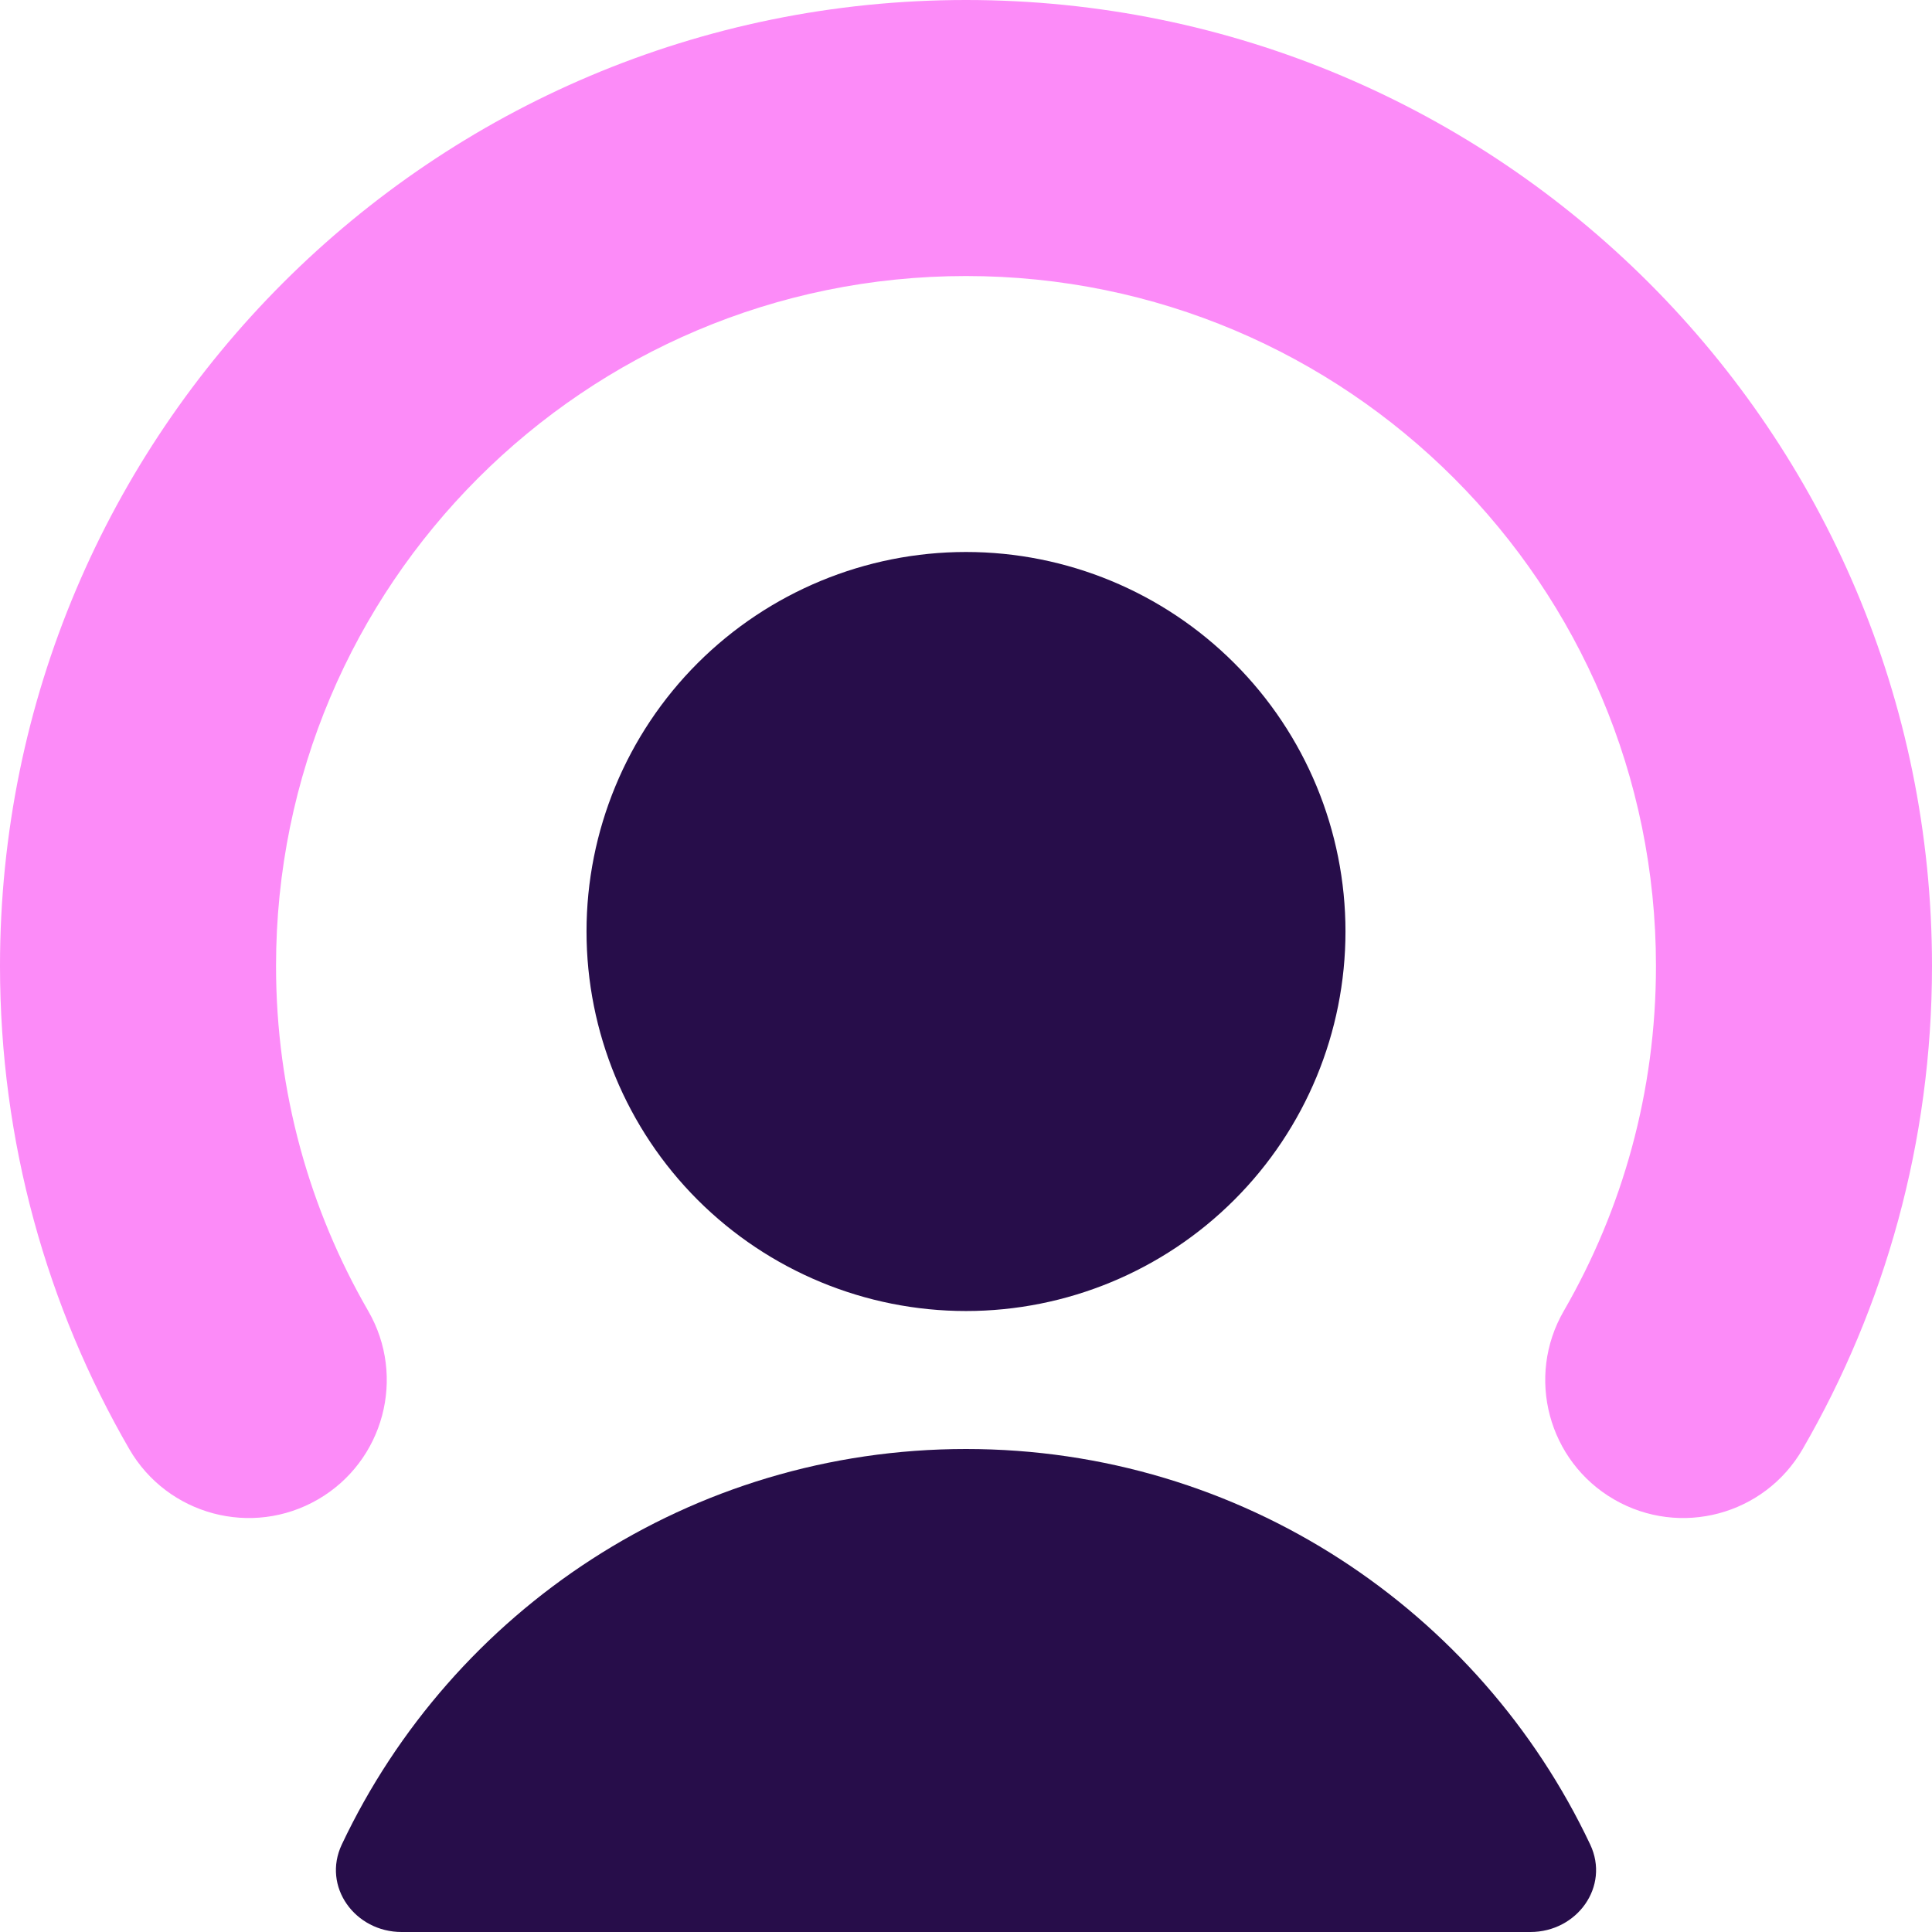 <svg width="24" height="24" viewBox="0 0 24 24" fill="none" xmlns="http://www.w3.org/2000/svg">
<path fill-rule="evenodd" clip-rule="evenodd" d="M12 3.429C7.266 3.429 3.429 7.266 3.429 12C3.429 13.564 3.846 15.025 4.574 16.285C5.048 17.104 4.768 18.153 3.949 18.627C3.129 19.101 2.081 18.821 1.606 18.001C0.584 16.235 0 14.183 0 12C0 5.373 5.373 0 12 0C18.627 0 24 5.373 24 12C24 14.183 23.416 16.235 22.393 18.001C21.919 18.821 20.871 19.101 20.051 18.627C19.232 18.153 18.952 17.104 19.426 16.285C20.154 15.025 20.571 13.564 20.571 12C20.571 7.266 16.734 3.429 12 3.429Z" fill="#FC8BF8"/>
<path d="M7.286 11.571C7.286 12.822 7.782 14.021 8.666 14.905C9.551 15.789 10.75 16.286 12 16.286C13.25 16.286 14.449 15.789 15.333 14.905C16.218 14.021 16.714 12.822 16.714 11.571C16.714 10.321 16.218 9.122 15.333 8.238C14.449 7.354 13.25 6.857 12 6.857C10.75 6.857 9.551 7.354 8.666 8.238C7.782 9.122 7.286 10.321 7.286 11.571Z" fill="#270D4A"/>
<path d="M12 18C8.575 18 5.619 20.009 4.246 22.913C3.999 23.436 4.41 24 4.989 24H19.011C19.59 24 20.001 23.436 19.754 22.913C18.381 20.009 15.425 18 12 18Z" fill="#270D4A"/>
</svg>

